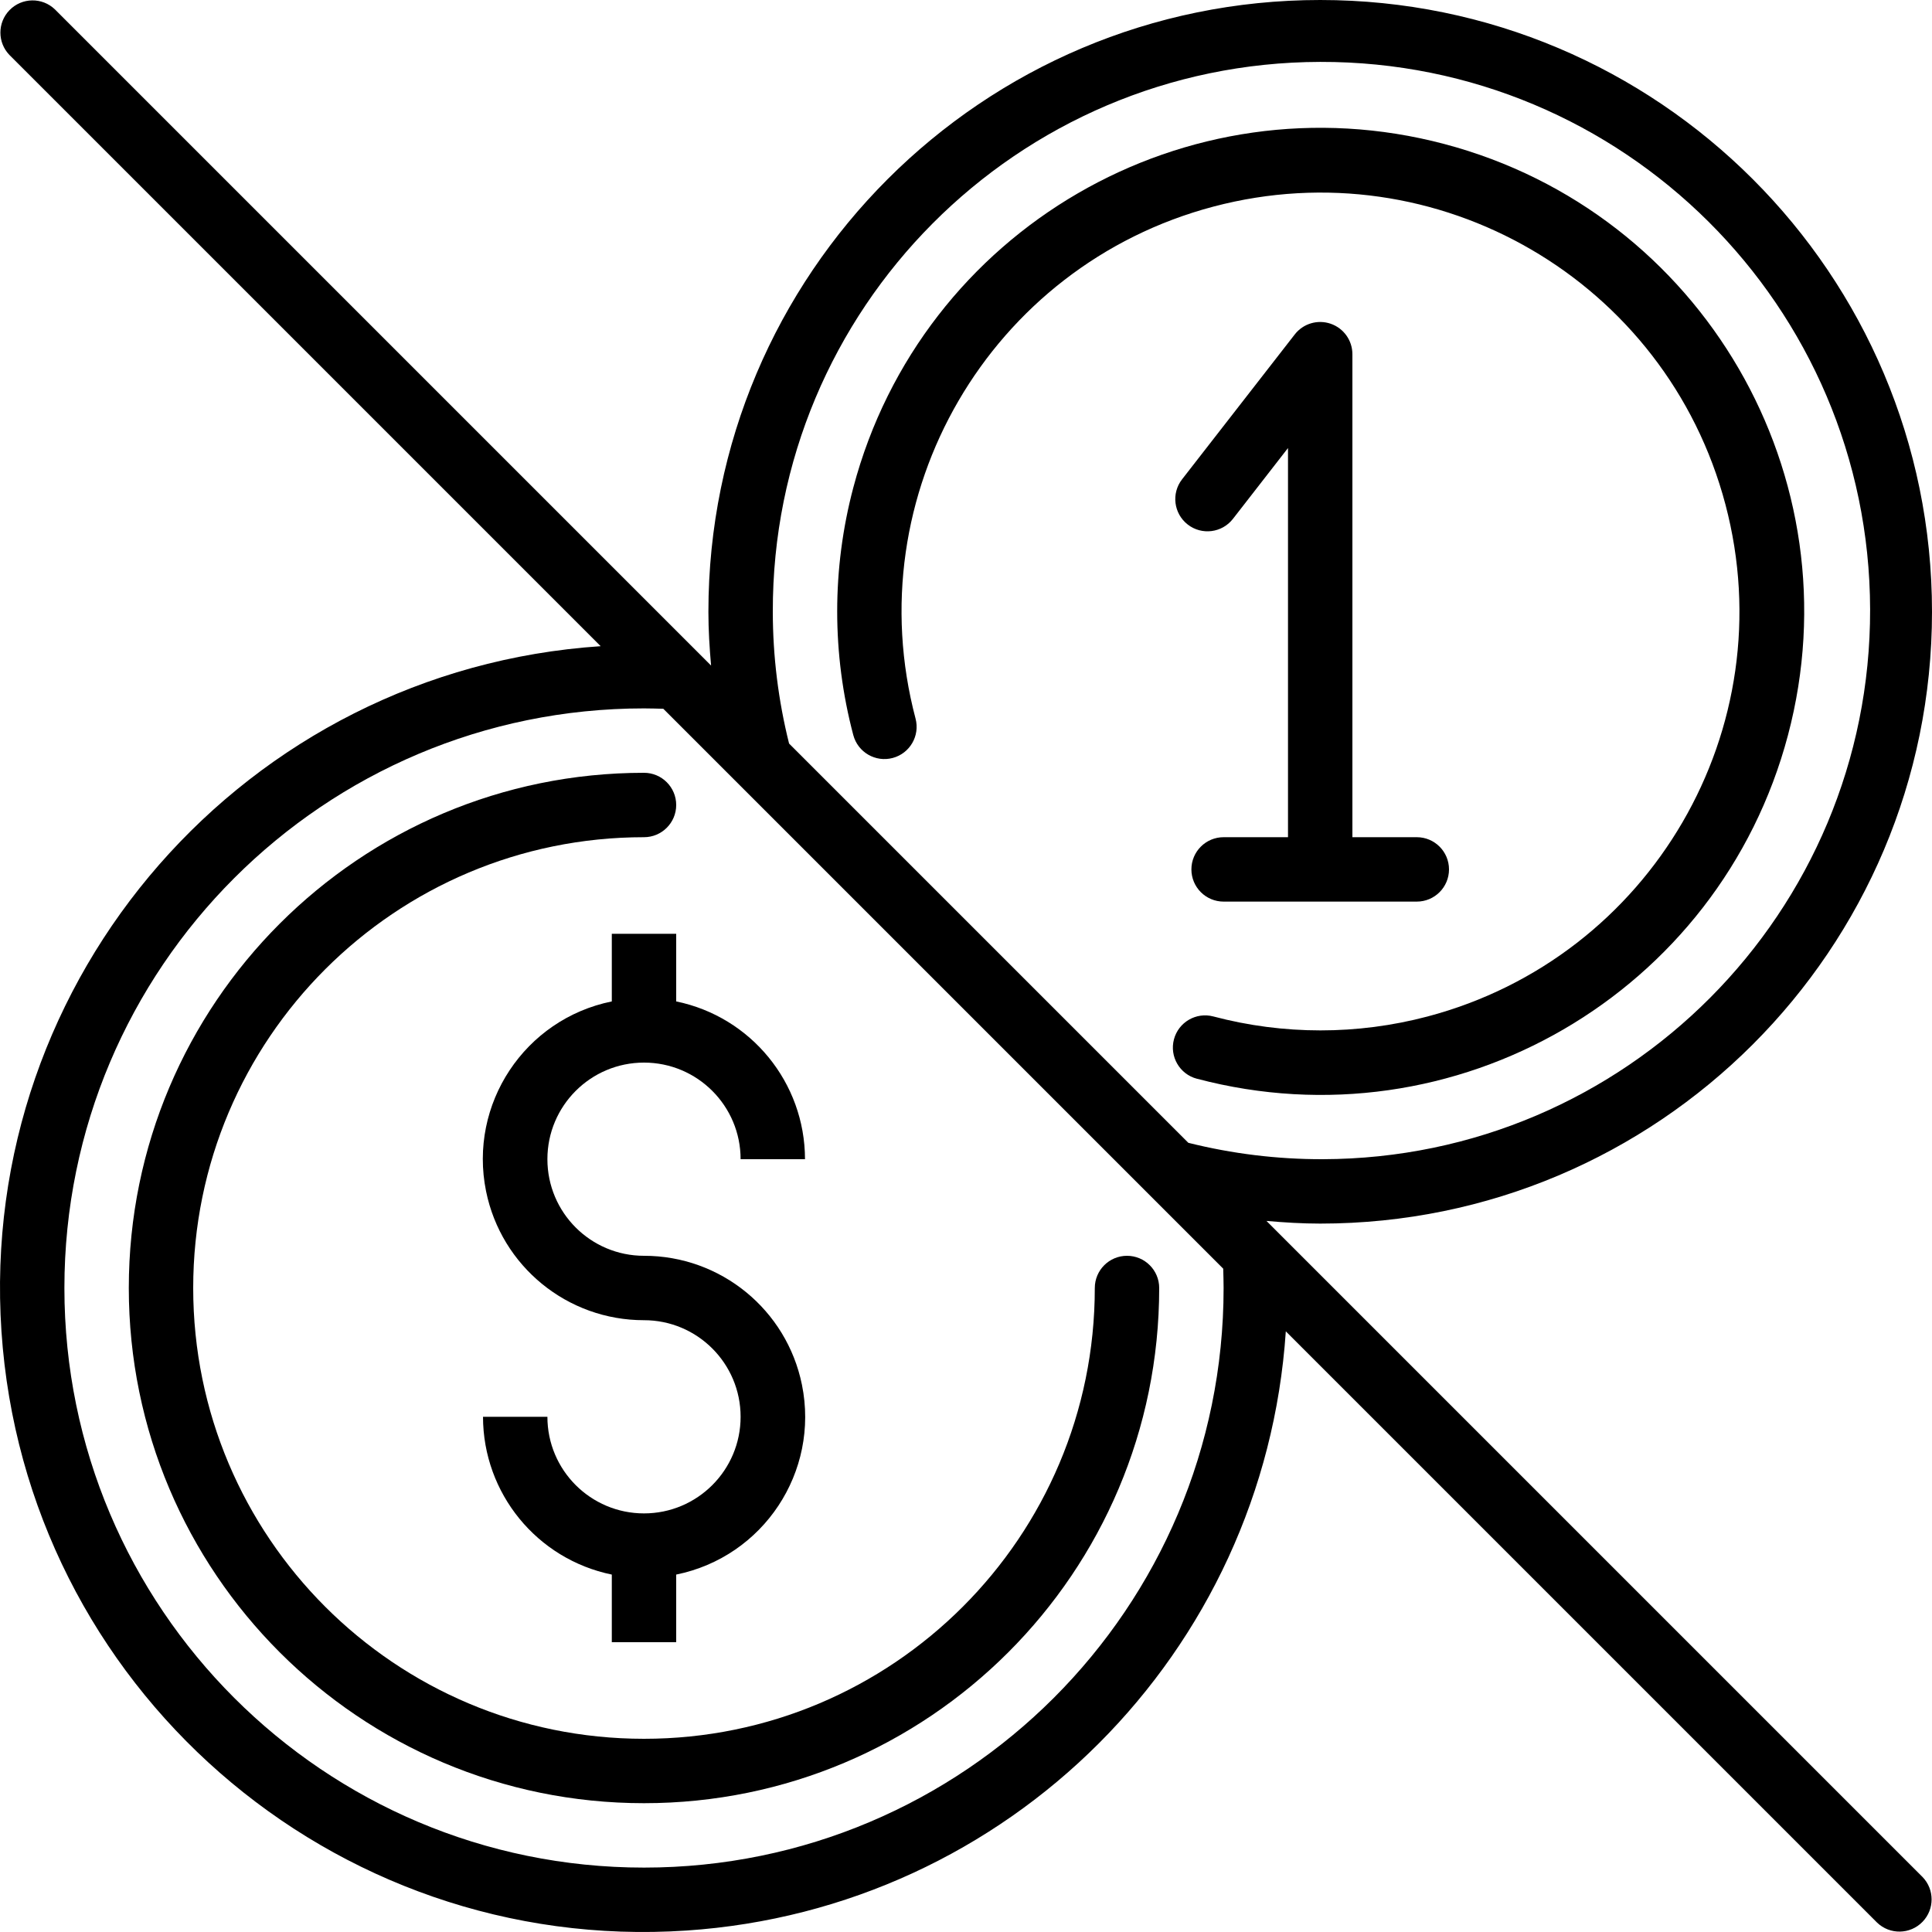 <?xml version="1.0" encoding="iso-8859-1"?>
<!-- Generator: Adobe Illustrator 19.0.0, SVG Export Plug-In . SVG Version: 6.00 Build 0)  -->
<svg version="1.1" id="Capa_1" xmlns="http://www.w3.org/2000/svg" xmlns:xlink="http://www.w3.org/1999/xlink" x="0px" y="0px"
	 viewBox="0 0 480.001 480.001" style="enable-background:new 0 0 480.001 480.001;" xml:space="preserve">
<g>
	<g>
		<g>
			<path d="M314.649,303.336c4.44,0.392,8.888,0.664,13.352,0.664c83.947,0,152-68.053,152-152s-68.053-152-152-152
				s-152,68.053-152,152c0,4.464,0.272,8.912,0.664,13.352l-2.688-2.688L13.657,2.344C10.479-0.725,5.415-0.637,2.345,2.541
				c-2.994,3.1-2.994,8.015,0,11.115l146.888,146.888C61.118,166.441-5.534,242.653,0.363,330.768s82.109,154.767,170.224,148.87
				c79.899-5.347,143.523-68.971,148.87-148.87l146.888,146.888c3.178,3.07,8.242,2.982,11.312-0.196
				c2.995-3.1,2.995-8.016,0-11.116L314.649,303.336z M328.002,15.377c75.283-0.172,136.451,60.717,136.623,136
				s-60.717,136.451-136,136.623c-11.253,0.026-22.466-1.342-33.383-4.072l-99.2-99.2c-2.675-10.704-4.032-21.695-4.04-32.728
				C191.829,76.717,252.719,15.549,328.002,15.377z M160.001,464c-79.529,0-144-64.471-144-144s64.471-144,144-144
				c1.6,0,3.2,0.056,4.8,0.096L303.905,315.2c0.04,1.6,0.096,3.2,0.096,4.8C304.001,399.529,239.53,464,160.001,464z"/>
			<path d="M280.001,312c-4.418,0-8,3.582-8,8c0,61.856-50.144,112-112,112s-112-50.144-112-112s50.144-112,112-112
				c4.418,0,8-3.582,8-8s-3.582-8-8-8c-70.692,0-128,57.308-128,128s57.308,128,128,128s128-57.308,128-128
				C288.001,315.582,284.42,312,280.001,312z"/>
			<path d="M221.789,188.316c4.27-1.135,6.811-5.518,5.676-9.788c-14.687-55.565,18.452-112.515,74.017-127.201
				c55.565-14.687,112.515,18.452,127.201,74.017c14.687,55.565-18.452,112.515-74.017,127.201
				c-17.44,4.61-35.779,4.607-53.217-0.009c-4.272-1.131-8.653,1.416-9.784,5.688c-1.131,4.272,1.416,8.653,5.688,9.784V268
				c64.124,16.987,129.878-21.225,146.865-85.349c16.987-64.124-21.225-129.878-85.349-146.865s-129.878,21.225-146.865,85.349
				c-5.339,20.154-5.34,41.351-0.003,61.505C213.137,186.91,217.519,189.451,221.789,188.316z"/>
			<path d="M330.601,80.432c-3.235-1.113-6.821-0.046-8.92,2.656l-28,36c-2.713,3.49-2.082,8.519,1.408,11.232
				c3.49,2.713,8.519,2.082,11.232-1.408l13.68-17.6V208h-16c-4.418,0-8,3.582-8,8s3.582,8,8,8h48c4.418,0,8-3.582,8-8s-3.582-8-8-8
				h-16V88C336.002,84.583,333.833,81.543,330.601,80.432z"/>
			<path d="M168.001,232h-16v16.8c-21.65,4.396-35.636,25.51-31.24,47.16c3.789,18.658,20.202,32.059,39.24,32.04
				c13.255,0,24,10.745,24,24s-10.745,24-24,24s-24-10.745-24-24h-16c0.024,19.001,13.389,35.373,32,39.2V408h16v-16.8
				c21.65-4.396,35.636-25.51,31.24-47.16c-3.788-18.657-20.202-32.059-39.24-32.04c-13.255,0-24-10.745-24-24s10.745-24,24-24
				s24,10.745,24,24h16c-0.024-19.001-13.389-35.373-32-39.2V232z"/>
		</g>
	</g>
</g>
<g>
</g>
<g>
</g>
<g>
</g>
<g>
</g>
<g>
</g>
<g>
</g>
<g>
</g>
<g>
</g>
<g>
</g>
<g>
</g>
<g>
</g>
<g>
</g>
<g>
</g>
<g>
</g>
<g>
</g>
</svg>
